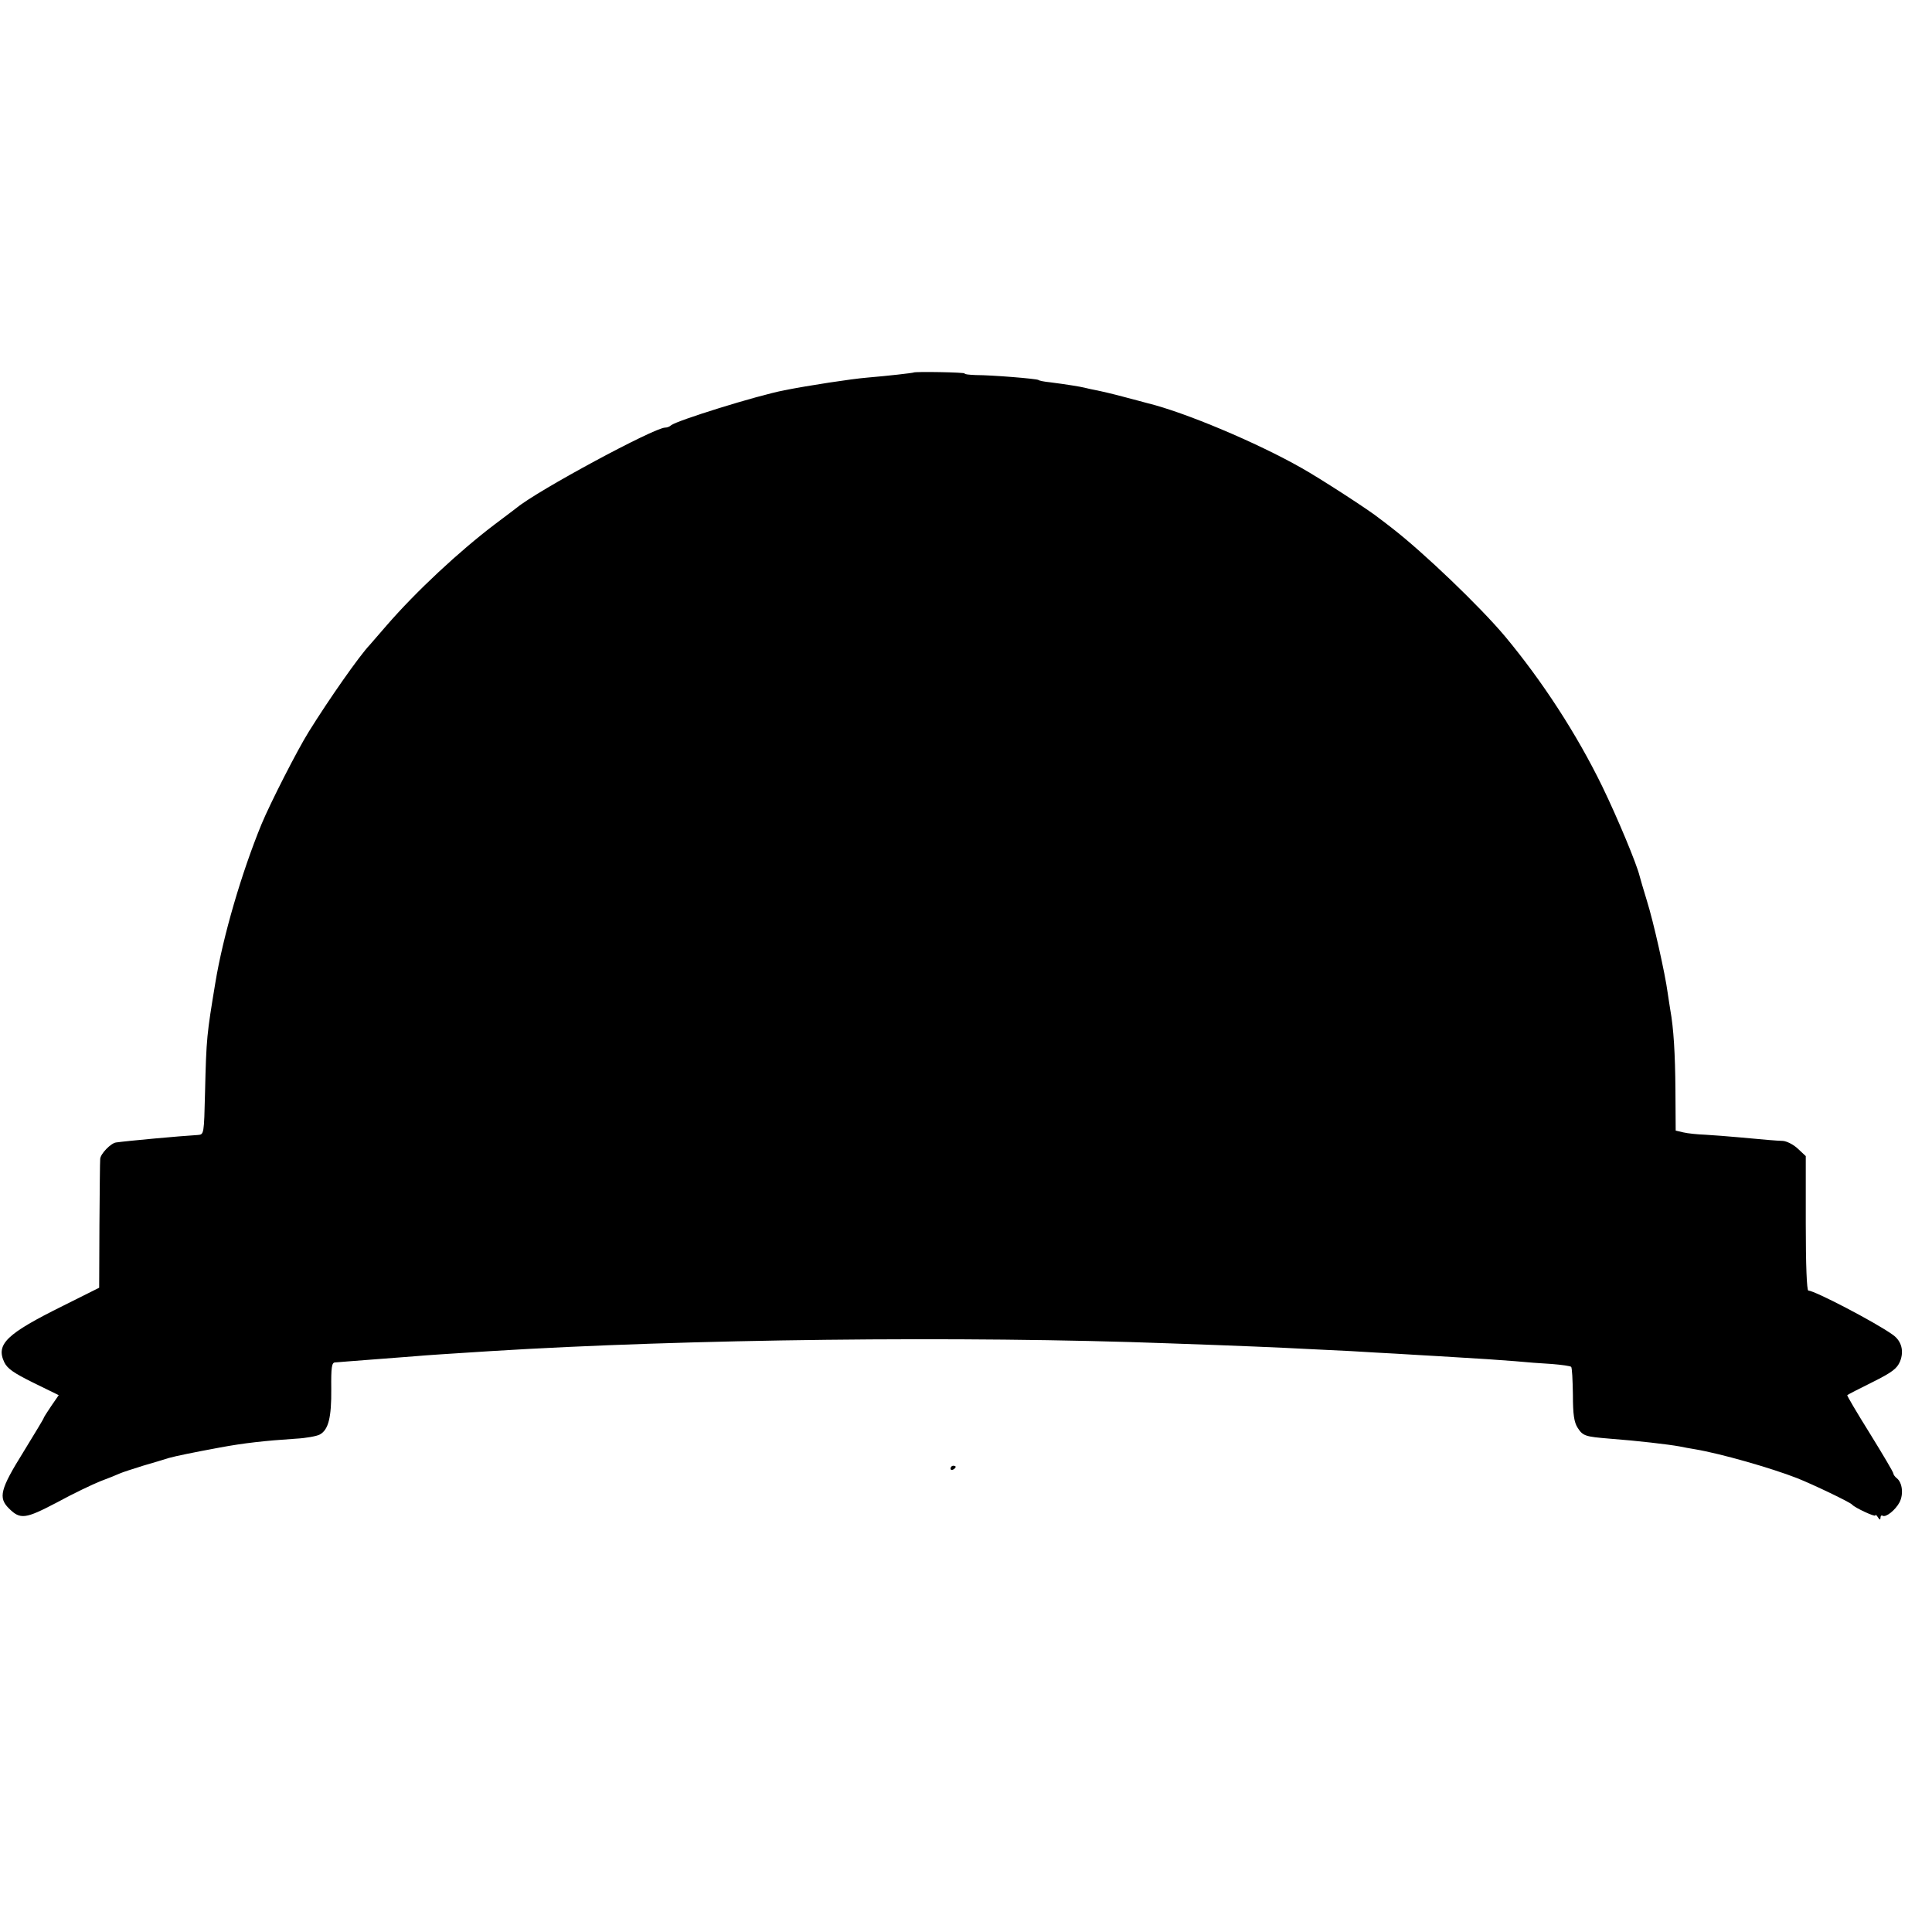 <?xml version="1.0" standalone="no"?>
<!DOCTYPE svg PUBLIC "-//W3C//DTD SVG 20010904//EN"
 "http://www.w3.org/TR/2001/REC-SVG-20010904/DTD/svg10.dtd">
<svg version="1.0" xmlns="http://www.w3.org/2000/svg"
 width="750pt" height="750pt" viewBox="0 0 750 750"
 preserveAspectRatio="xMidYMid meet">
<g transform="translate(0,750) scale(0.1,-0.1)"
fill="#000000" stroke="none">
<path d="M3547 6054 c-3 -2 -99 -13 -182 -20 -60 -5 -224 -30 -320 -49 -108
-21 -419 -118 -440 -136 -5 -5 -15 -9 -23 -9 -42 0 -495 -244 -576 -311 -6 -5
-45 -34 -86 -65 -137 -104 -304 -259 -420 -393 -30 -35 -60 -69 -65 -75 -40
-42 -157 -209 -236 -336 -45 -72 -150 -278 -184 -360 -77 -188 -149 -433 -179
-615 -33 -200 -35 -213 -40 -425 -4 -164 -4 -164 -28 -166 -69 -4 -275 -23
-317 -29 -20 -2 -61 -44 -62 -64 -1 -9 -2 -125 -3 -258 l-1 -242 -140 -70
c-220 -109 -262 -149 -228 -220 12 -24 36 -41 113 -79 l98 -48 -29 -42 c-16
-24 -29 -44 -29 -46 0 -3 -36 -62 -80 -134 -89 -143 -97 -176 -56 -217 45 -45
64 -42 188 23 62 34 138 70 168 82 30 11 64 25 75 30 11 5 52 18 90 30 39 11
84 25 100 30 29 8 92 21 200 41 92 17 172 26 293 34 40 2 82 10 93 16 34 18
46 66 45 177 -1 84 2 102 14 103 8 1 31 2 50 4 42 3 198 15 260 20 43 4 138
10 295 20 757 47 1834 60 2637 30 263 -9 447 -17 518 -21 41 -2 125 -6 185 -9
61 -4 139 -8 175 -10 36 -2 112 -7 170 -10 183 -11 213 -13 290 -19 41 -4 106
-9 144 -11 39 -3 72 -8 75 -11 4 -3 6 -52 7 -108 0 -79 5 -107 18 -128 21 -33
30 -35 126 -43 106 -8 226 -22 270 -30 14 -3 41 -8 60 -11 101 -17 296 -73
396 -112 63 -25 207 -94 214 -103 10 -12 90 -49 90 -42 0 5 5 1 10 -7 7 -11
10 -11 10 -2 0 7 4 11 8 8 13 -8 50 22 66 52 16 31 11 76 -10 93 -8 6 -14 15
-14 19 0 5 -41 74 -91 155 -50 80 -90 148 -88 149 2 2 46 25 97 50 78 39 96
53 108 81 16 40 6 80 -29 104 -67 48 -303 171 -327 171 -6 0 -10 97 -10 261
l0 261 -31 29 c-17 16 -43 29 -58 30 -29 1 -63 4 -171 14 -41 4 -100 8 -130
10 -30 1 -68 5 -85 9 l-30 7 -1 157 c-1 141 -7 241 -20 312 -2 14 -7 43 -10
65 -10 76 -56 280 -81 359 -13 43 -26 86 -28 95 -11 46 -84 222 -145 348 -100
205 -233 409 -377 582 -99 118 -318 327 -438 420 -22 17 -45 35 -51 39 -32 27
-231 156 -301 195 -174 99 -455 217 -599 252 -10 3 -53 14 -94 25 -41 11 -88
22 -105 25 -16 3 -37 8 -45 10 -16 4 -71 13 -134 21 -21 2 -42 6 -45 9 -9 5
-180 19 -243 19 -25 1 -45 3 -43 6 3 5 -193 8 -198 4z"/>
<path d="M3690 1799 c0 -5 5 -7 10 -4 6 3 10 8 10 11 0 2 -4 4 -10 4 -5 0 -10
-5 -10 -11z"/>
</g>
</svg>
